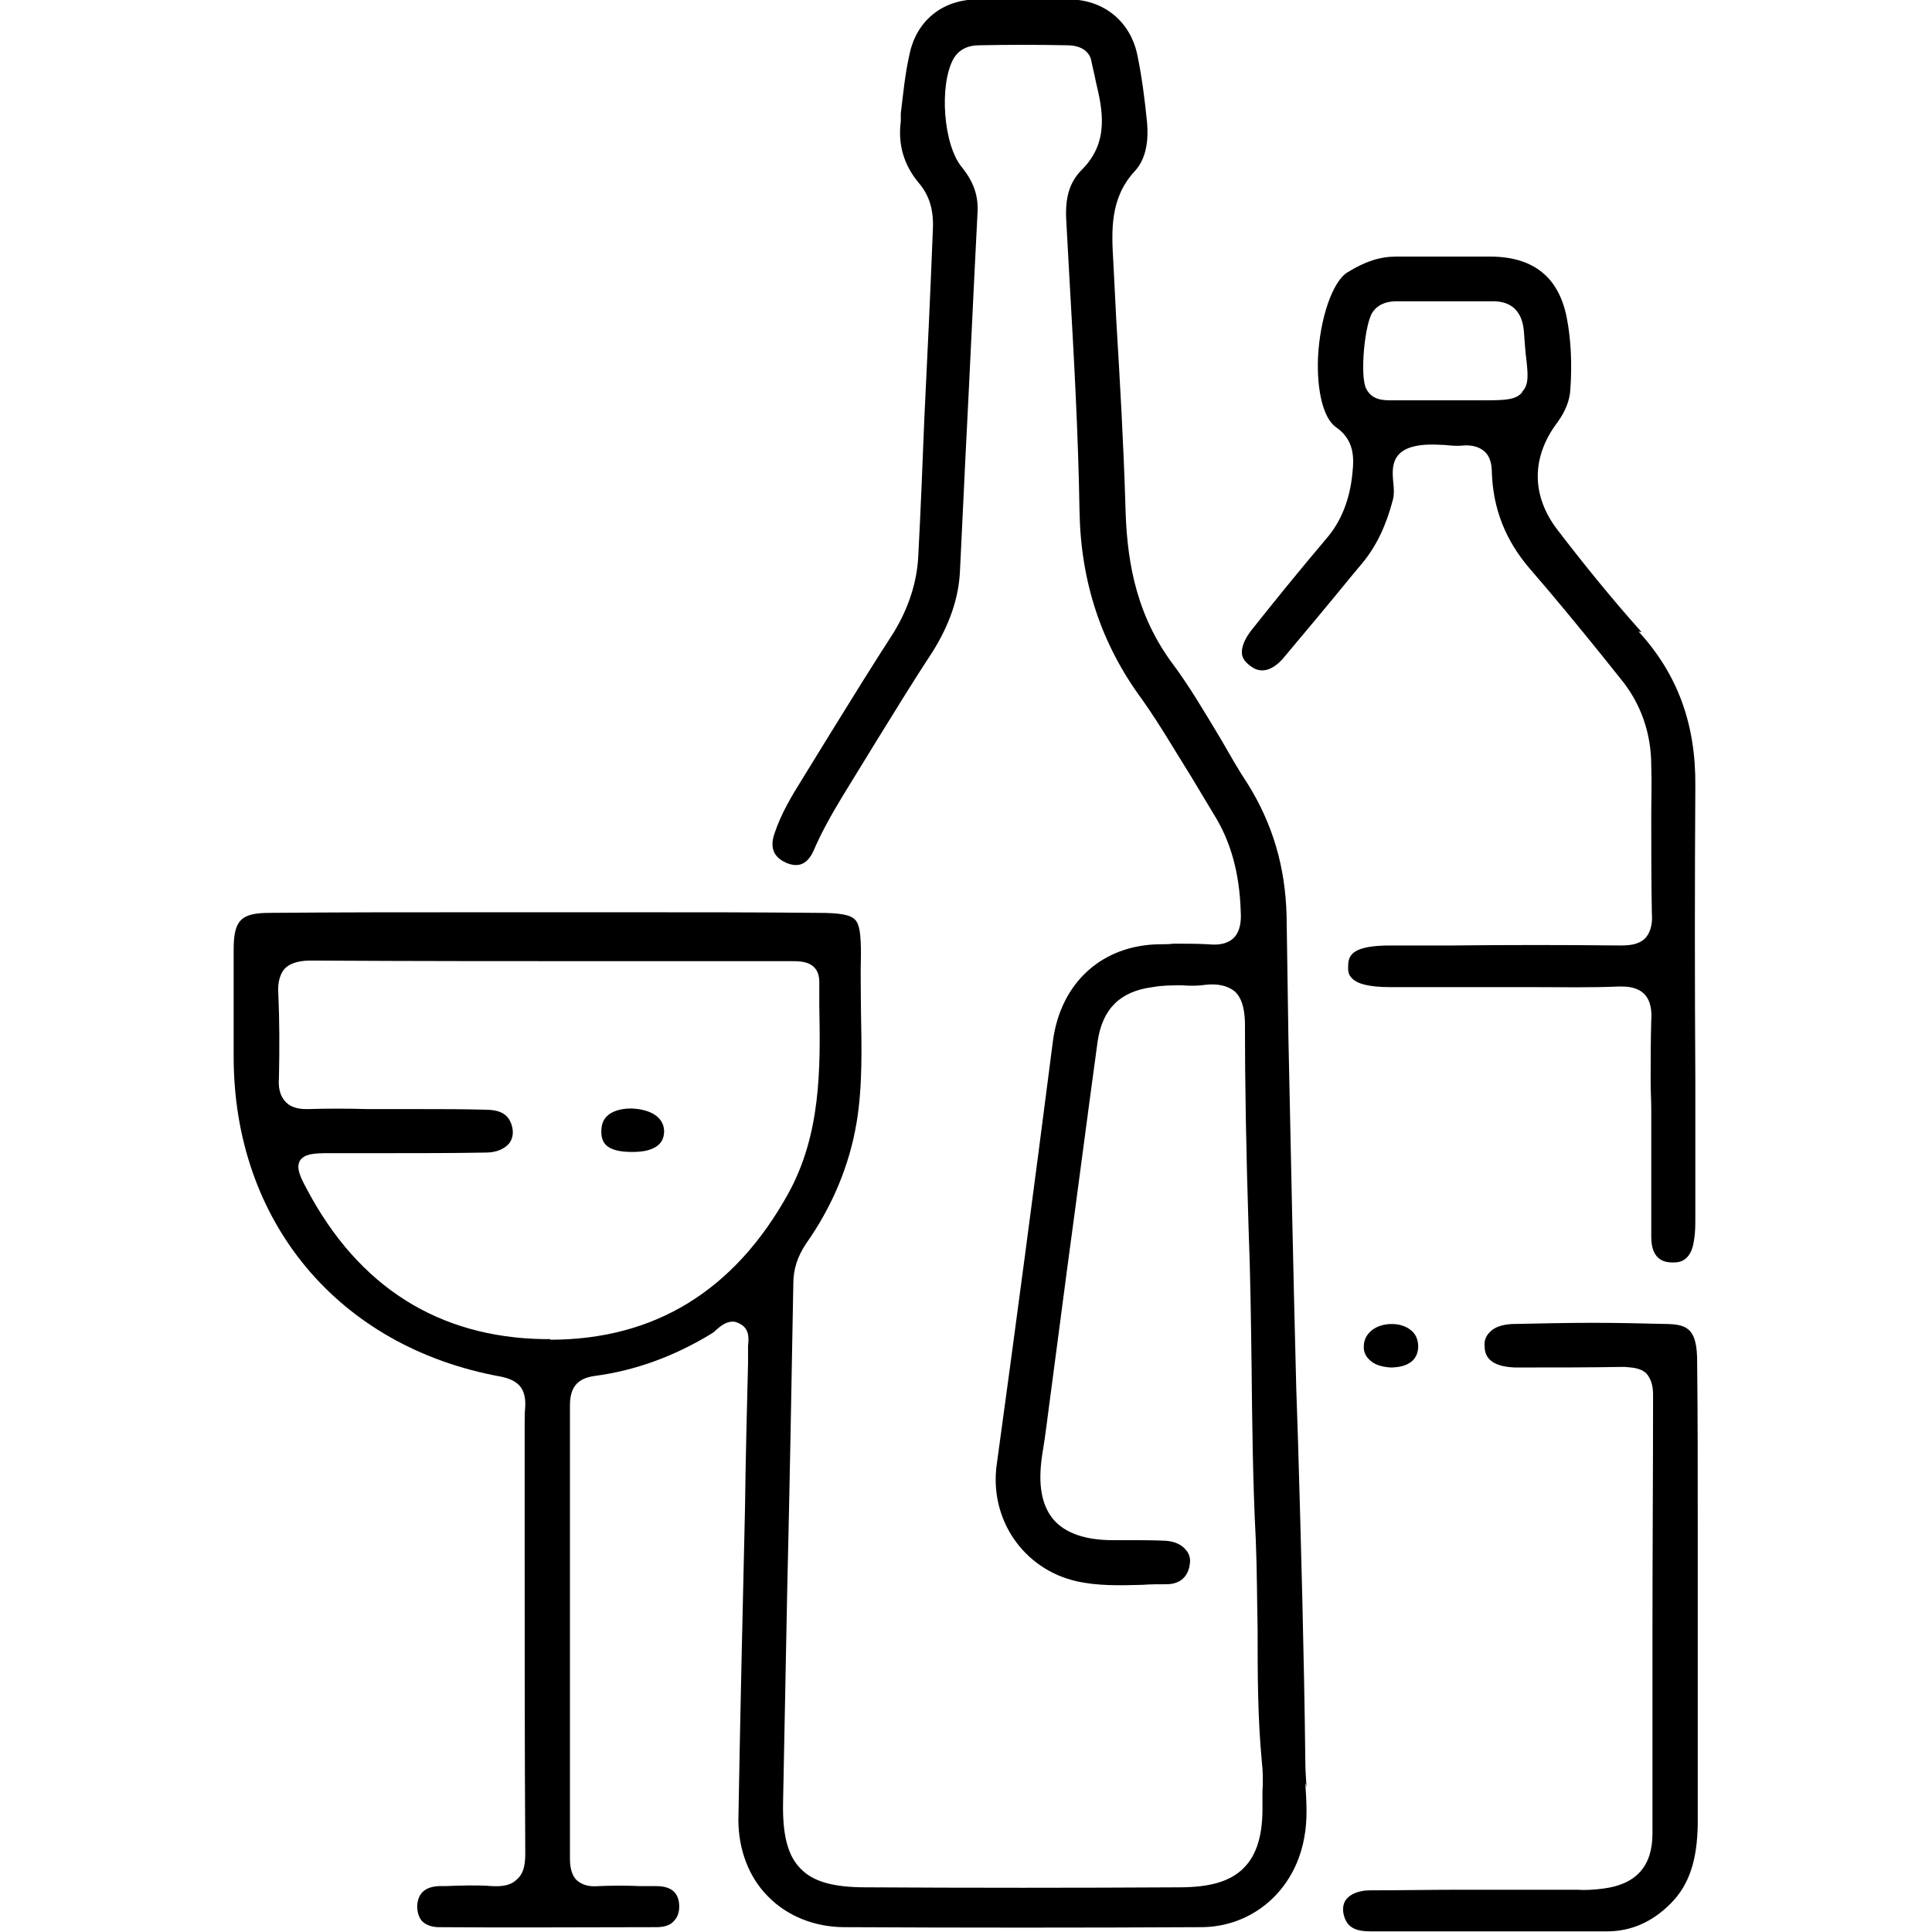 <?xml version="1.0" encoding="UTF-8"?><svg id="Layer_1" xmlns="http://www.w3.org/2000/svg" viewBox="0 0 32 32"><path d="M21.64,29.6c-.01-.15-.02-.3-.02-.45-.02-1.75-.07-3.54-.12-5.26l-.03-.9c-.05-1.93-.09-3.91-.13-5.81l-.03-2.01c-.02-.81-.23-1.52-.64-2.18-.16-.24-.3-.49-.45-.75-.26-.43-.52-.88-.83-1.29-.62-.86-.73-1.78-.75-2.58-.03-1.02-.09-2.05-.15-3.05l-.05-.98c-.03-.52-.06-1.06.36-1.51.2-.22.22-.54.2-.79-.04-.41-.09-.78-.16-1.12-.11-.55-.54-.92-1.12-.93-.49-.01-1-.01-1.55,0-.57.01-1,.36-1.11.93-.07.31-.1.63-.14.96v.13c-.05.38.05.72.29,1.01.19.22.26.47.24.81-.04,1.04-.09,2.07-.14,3.1-.03.76-.06,1.51-.1,2.27-.02.44-.16.87-.41,1.28-.35.54-.69,1.09-1.03,1.64l-.48.78c-.18.29-.35.57-.46.9-.11.31.06.43.19.49.21.09.36.02.46-.21.12-.28.28-.57.48-.9l.54-.88c.31-.5.62-1.01.95-1.51.28-.45.43-.89.45-1.33l.09-1.87c.07-1.35.13-2.7.2-4.05.02-.29-.06-.52-.25-.76-.32-.37-.39-1.39-.14-1.82.09-.14.23-.21.42-.21.48-.01.97-.01,1.45,0,.33,0,.4.19.41.28.02.1.05.21.07.32.11.46.23,1-.23,1.46-.2.2-.28.45-.26.83.02.36.04.73.06,1.09.07,1.22.14,2.48.16,3.73.02,1.18.36,2.21,1.04,3.13.29.41.55.86.82,1.29.12.2.24.4.36.6.29.46.43.99.45,1.61.01.15,0,.33-.12.45-.1.09-.24.12-.42.1-.19-.01-.37-.01-.57-.01-.08.01-.15.01-.23.01-.95.01-1.64.63-1.77,1.6-.3,2.34-.61,4.68-.93,7.01-.13.91.44,1.74,1.32,1.94.35.08.72.07,1.09.06.13-.01.26-.01.4-.01.23,0,.37-.13.39-.36.01-.09-.03-.17-.07-.21-.07-.09-.19-.14-.33-.15-.21-.01-.42-.01-.63-.01h-.25c-.46,0-.79-.12-.98-.34-.2-.24-.26-.58-.19-1.06.06-.35.1-.72.15-1.08l.27-2.05c.17-1.25.33-2.49.5-3.73.08-.54.37-.83.91-.9.16-.03.32-.03.49-.03.13.01.27.01.4-.01.2-.02.36.02.47.11.11.1.16.26.17.5,0,1.04.02,2.16.06,3.41.03.76.04,1.54.05,2.29.01.95.02,1.93.07,2.89.02.49.02,1,.03,1.47,0,.73,0,1.46.07,2.2.02.17.02.34.01.5v.21c.01.49-.09.83-.31,1.05s-.55.32-1.07.32c-1.72.01-3.46.01-5.19,0-.53,0-.87-.09-1.08-.31-.21-.21-.3-.55-.29-1.09l.07-3.58c.04-1.67.07-3.35.1-5.02,0-.24.07-.45.21-.66.43-.61.72-1.29.84-2.02.1-.61.08-1.25.07-1.86,0-.3-.01-.59,0-.9,0-.34-.02-.51-.1-.59-.08-.08-.25-.11-.61-.11-.99-.01-1.99-.01-2.98-.01h-1.5s-1.25,0-1.25,0c-1.12,0-2.24,0-3.35.01-.48,0-.6.12-.6.61v1.77c0,2.73,1.73,4.81,4.42,5.3.3.06.42.2.41.49-.01.11-.01.22-.01.34v.16s0,1.73,0,1.73c0,1.72,0,3.45.01,5.17,0,.15-.01.33-.14.44-.09.09-.22.12-.41.11-.25-.02-.51-.01-.78,0h-.1c-.23.01-.35.12-.36.33,0,.11.03.19.08.25.08.08.2.1.28.1,1.2.01,2.4,0,3.6,0,.13,0,.23-.03.29-.1.06-.06.09-.14.09-.24,0-.23-.13-.34-.38-.34h-.26c-.23-.01-.46-.01-.7,0-.11.01-.25,0-.36-.1-.1-.1-.11-.26-.11-.37v-7.49c0-.3.12-.45.41-.49.68-.09,1.33-.33,1.95-.71.03-.02.05-.04.07-.06.06-.05.15-.13.27-.13.04,0,.09.02.14.05.14.09.12.25.11.35v.29c-.02.79-.04,1.58-.05,2.38-.04,1.72-.08,3.46-.11,5.18,0,.49.17.95.49,1.27.32.33.78.51,1.27.51,1.96.01,3.93.01,5.9,0,.85,0,1.55-.6,1.71-1.47.06-.3.04-.6.02-.92ZM9.12,22.18h-.12c-1.74-.03-3.06-.87-3.91-2.47-.12-.22-.19-.37-.12-.49.08-.11.23-.12.48-.12h.94c.55,0,1.11,0,1.66-.01.17,0,.31-.06.39-.16.06-.09.07-.19.03-.31-.06-.17-.19-.24-.44-.24-.36-.01-.72-.01-1.08-.01h-.87c-.33-.01-.65-.01-.98,0h-.03c-.15,0-.26-.04-.33-.11-.12-.12-.13-.28-.12-.4.01-.49.01-.94-.01-1.4-.01-.12,0-.3.11-.42.11-.11.29-.13.43-.13h.01c1.67.01,3.36.01,5.04.01h2.92c.15,0,.44,0,.45.33v.4c.02,1.05.03,2.14-.52,3.13-.89,1.6-2.21,2.41-3.94,2.41Z"/><path d="M27.19,10.47c-.51-.57-1-1.18-1.39-1.69-.44-.57-.44-1.21,0-1.79.13-.18.2-.36.21-.54.03-.43.01-.83-.06-1.19-.13-.66-.54-1-1.24-1.01h-1.59c-.26,0-.51.08-.8.26-.25.15-.46.77-.49,1.42-.02.55.09.99.29,1.14.31.21.31.5.28.77-.04.42-.18.79-.43,1.08-.45.53-.87,1.05-1.22,1.49-.13.16-.19.3-.18.42.01.08.06.14.14.2.24.19.47-.03.58-.17.36-.43.73-.87,1.08-1.3l.2-.24c.23-.28.39-.62.5-1.04.02-.07.02-.17.01-.26-.02-.2-.05-.47.23-.59.19-.08.41-.07.62-.06.1.01.2.02.3.01.1-.01.25,0,.36.1.08.07.12.19.12.35.02.59.22,1.11.62,1.58.4.46.81.96,1.19,1.43l.32.4c.34.41.51.91.51,1.44.01.28,0,.55,0,.84,0,.52,0,1.07.01,1.61.01.12,0,.29-.11.41-.11.11-.27.12-.42.12h-.02c-.92-.01-1.83-.01-2.75,0h-1.03c-.63,0-.7.16-.7.34-.01.12.03.17.06.2.09.1.3.15.64.15h2.37c.46,0,.95.01,1.41-.01h.05c.12,0,.27.02.37.12.12.12.13.3.12.44-.01.34-.01.7-.01,1.03,0,.15.01.3.01.44v2.12c0,.41.26.42.35.42.07,0,.31.02.36-.38.02-.12.02-.24.02-.36v-2.3c-.01-1.62-.01-3.23,0-4.85.01-1.02-.29-1.85-.94-2.56ZM25.21,6.5c-.1.12-.27.13-.6.13h-1.59c-.12,0-.3-.01-.39-.19-.11-.19-.03-1.12.12-1.29.11-.14.27-.16.39-.16h1.59c.31,0,.48.17.51.49.01.15.02.27.03.38.04.33.06.51-.06.63Z"/><path d="M28.12,25.29v4.93c-.01.59-.14,1-.45,1.31s-.66.46-1.06.46h-3.9c-.25,0-.38-.06-.44-.23-.04-.11-.03-.22.02-.29.07-.1.22-.16.4-.16.5,0,1-.01,1.49-.01h1.94c.13.01.29,0,.44-.02.54-.07.81-.37.81-.91v-3.36c0-1.3.01-2.61.01-3.91,0-.16-.04-.27-.11-.35-.1-.1-.26-.1-.37-.11-.57.01-1.14.01-1.71.01h-.1c-.23-.01-.5-.07-.5-.35-.01-.09.02-.17.08-.23.08-.09.21-.13.37-.14.47-.01.92-.02,1.34-.02s.85.01,1.25.02c.33.01.48.1.48.62.01.91.01,1.82.01,2.74Z"/><path d="M23.49,22.31c-.01.31-.32.34-.46.34-.15-.01-.28-.05-.36-.14-.06-.06-.09-.14-.08-.23.01-.2.2-.35.46-.35h.01c.14,0,.26.05.34.13.06.06.09.15.09.25Z"/><path d="M11,18.73c0,.1-.03.17-.08.22-.09.09-.24.13-.44.13h-.01c-.45,0-.51-.17-.51-.34,0-.11.03-.19.09-.25.08-.08.22-.13.4-.13h.01c.26.01.53.11.54.37Z"/></svg>